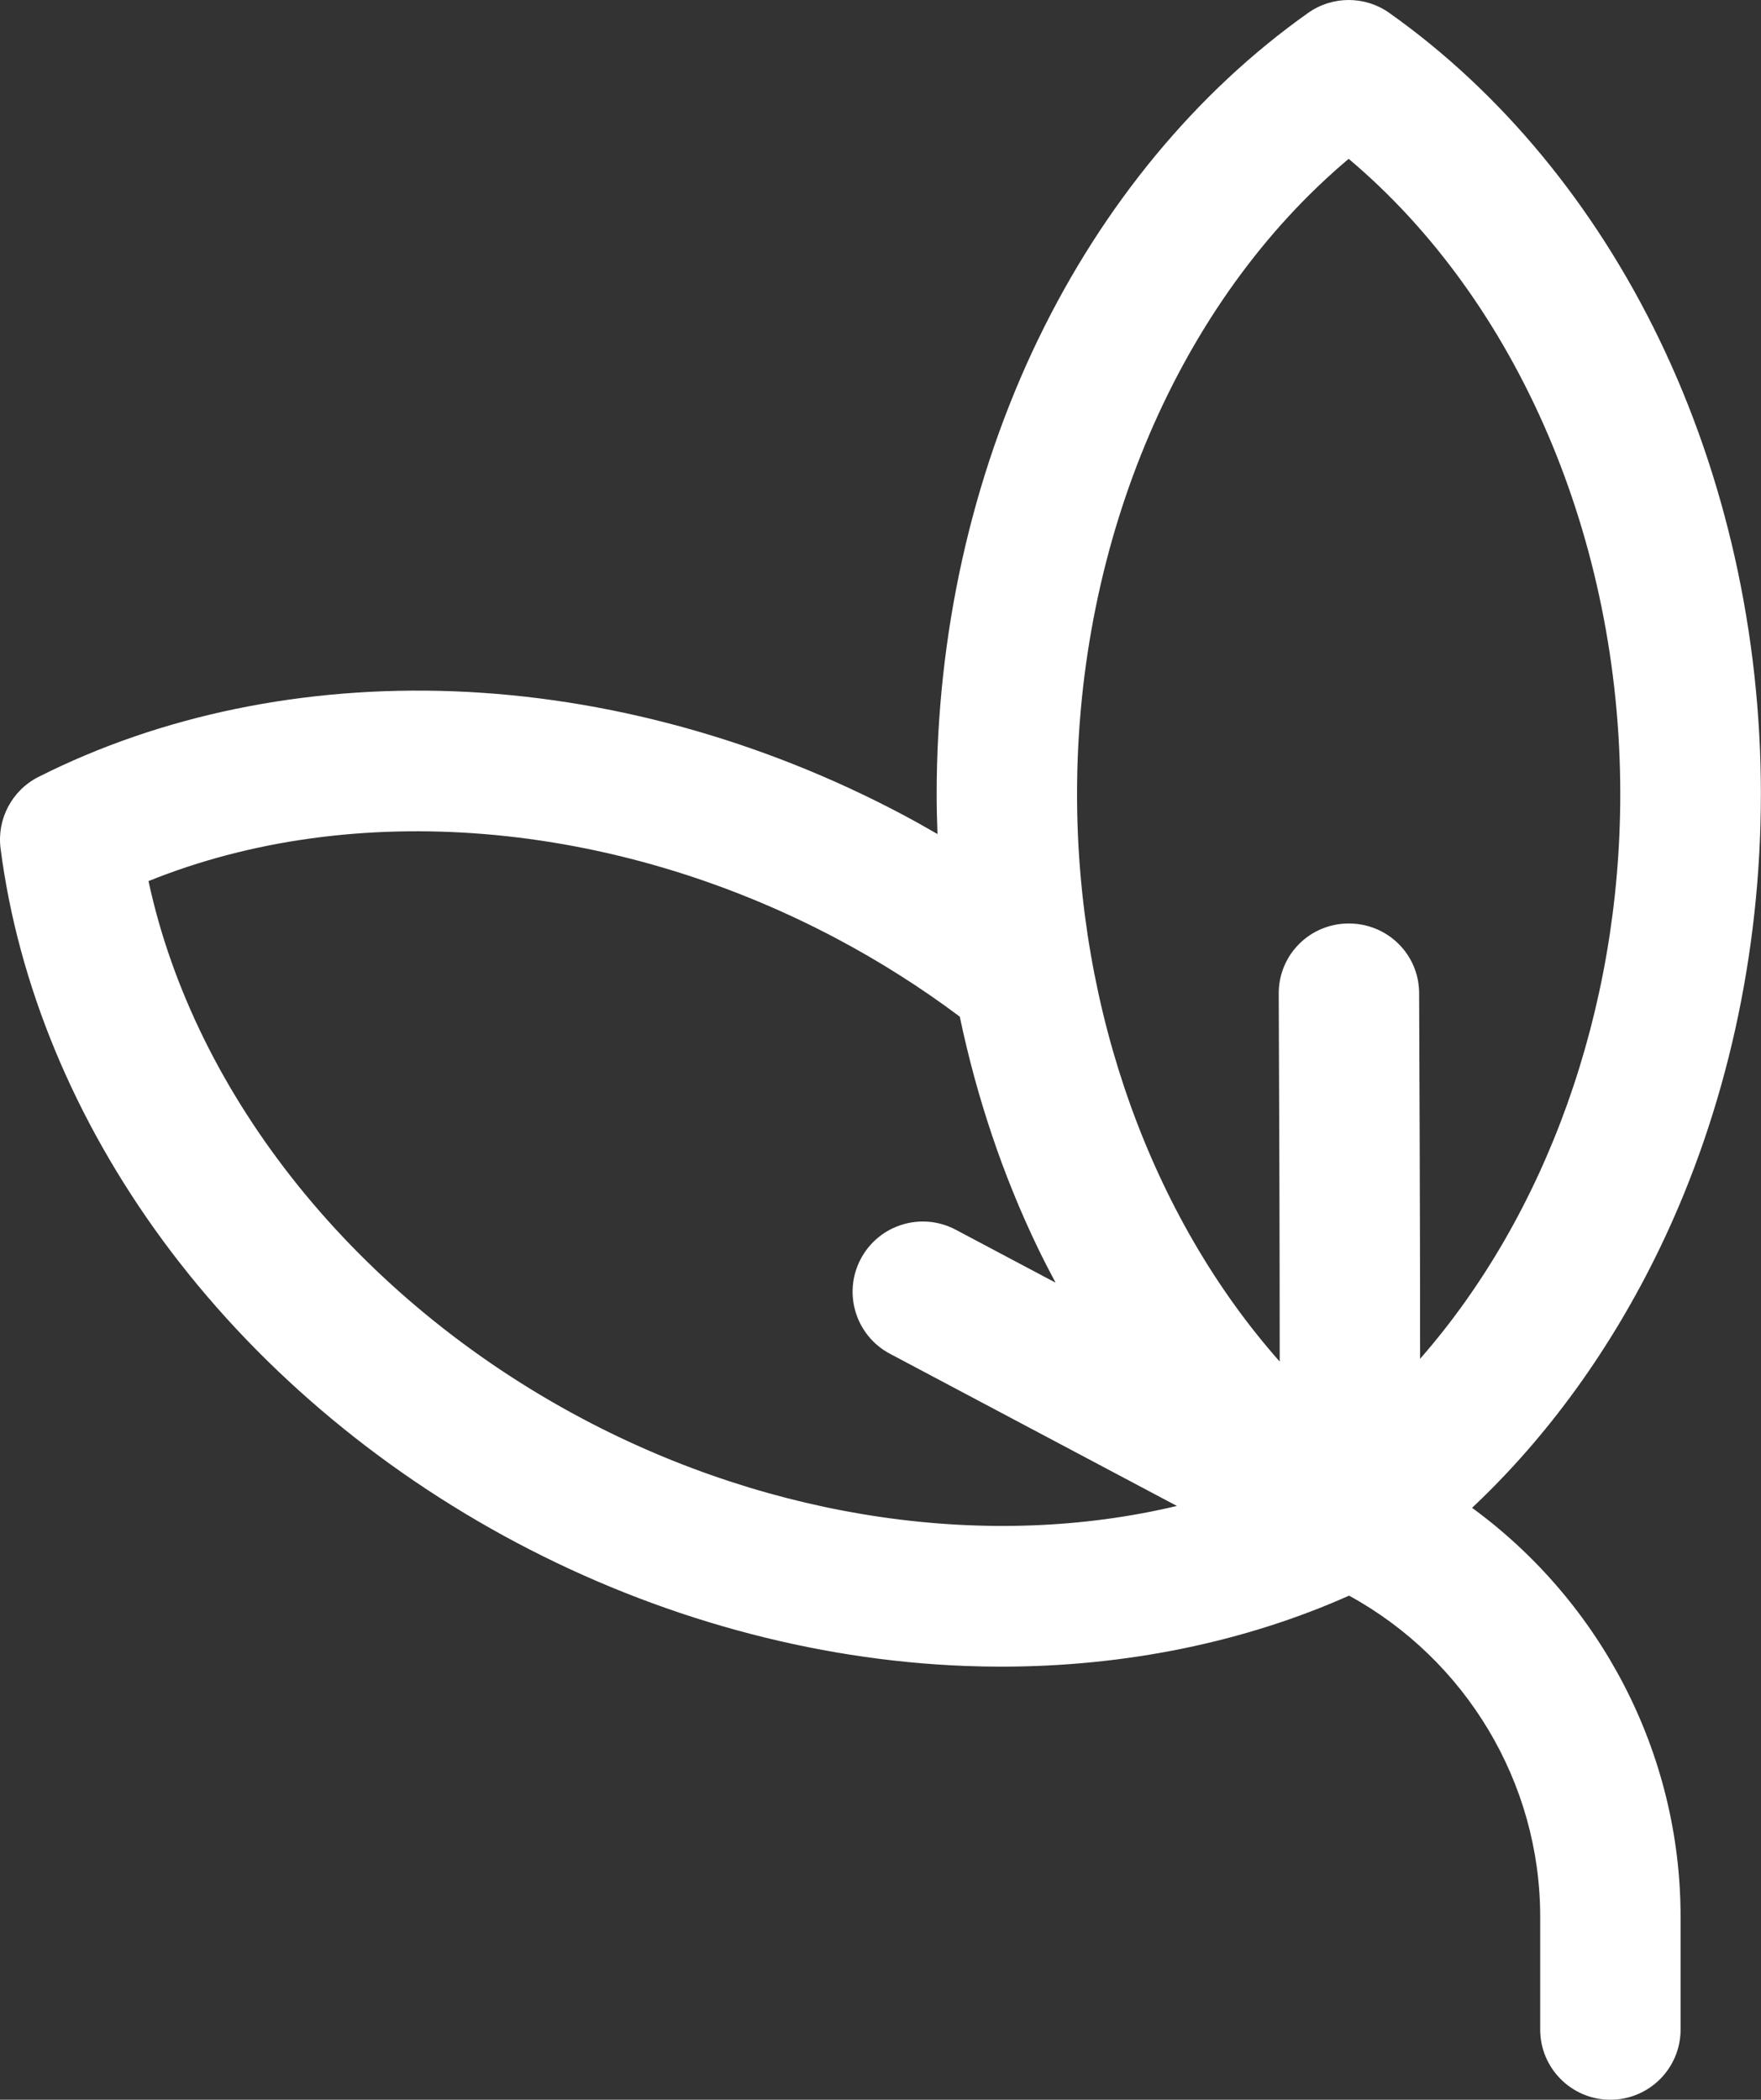 <?xml version="1.0" encoding="UTF-8"?> <svg xmlns="http://www.w3.org/2000/svg" width="671" height="800" viewBox="0 0 671 800" fill="none"><rect x="0" y="0" width="671" height="800" fill="#333333" stroke="none"/><path d="M560.91 574.48C589.746 547.363 614.015 513.751 632.451 475.54C657.694 423.213 670.957 363.377 670.957 302.498C670.957 241.618 657.571 181.782 632.326 129.456C607.549 78.103 571.927 35.036 529.355 4.912C520.099 -1.637 507.704 -1.637 498.448 4.912C455.873 35.036 420.268 78.101 395.492 129.456C370.248 181.782 356.901 241.618 356.901 302.498C356.901 307.599 357.028 312.69 357.215 317.774C352.826 315.237 348.404 312.748 343.912 310.365C290.128 281.843 231.012 265.598 172.956 263.385C115.991 261.223 61.253 272.489 14.695 295.988C4.571 301.099 -1.229 312.037 0.221 323.287C6.886 375.012 28.255 426.64 62.017 472.588C96.419 519.407 143.03 559.229 196.814 587.75C250.598 616.272 309.711 632.517 367.768 634.73C372.387 634.907 376.987 634.994 381.571 634.994C428.649 634.994 474.154 625.719 514.041 607.938C558.426 632.244 586.865 679.05 586.865 730.261V773.253C586.865 788.025 598.84 800 613.611 800C628.383 800 640.358 788.025 640.358 773.253V730.261C640.357 667.939 609.941 610.338 560.91 574.48ZM221.875 540.493C136.045 494.977 74.236 417.791 56.584 335.695C134.448 304.246 233.02 312.11 318.848 357.627C335.415 366.413 351.074 376.39 365.706 387.341C372.187 418.196 382.16 447.919 395.484 475.54C397.634 479.997 399.895 484.369 402.209 488.699L364.153 468.519C351.103 461.599 334.912 466.569 327.992 479.619C321.071 492.671 326.04 508.86 339.092 515.78L448.424 573.76C377.46 590.711 295.043 579.294 221.875 540.493ZM541.107 517.699C541.109 462.802 540.79 390.379 540.734 378.329C540.666 363.598 528.704 351.856 513.988 351.856C513.948 351.856 513.904 351.856 513.863 351.856C499.091 351.856 487.171 363.801 487.238 378.573C487.432 421.005 487.609 476.918 487.609 518.757C439.102 463.98 410.39 385.585 410.39 302.498C410.39 205.346 449.623 114.578 513.884 60.52C578.141 114.576 617.377 205.345 617.377 302.498C617.379 385.045 589.041 462.971 541.107 517.699Z" fill="white"></path></svg> 